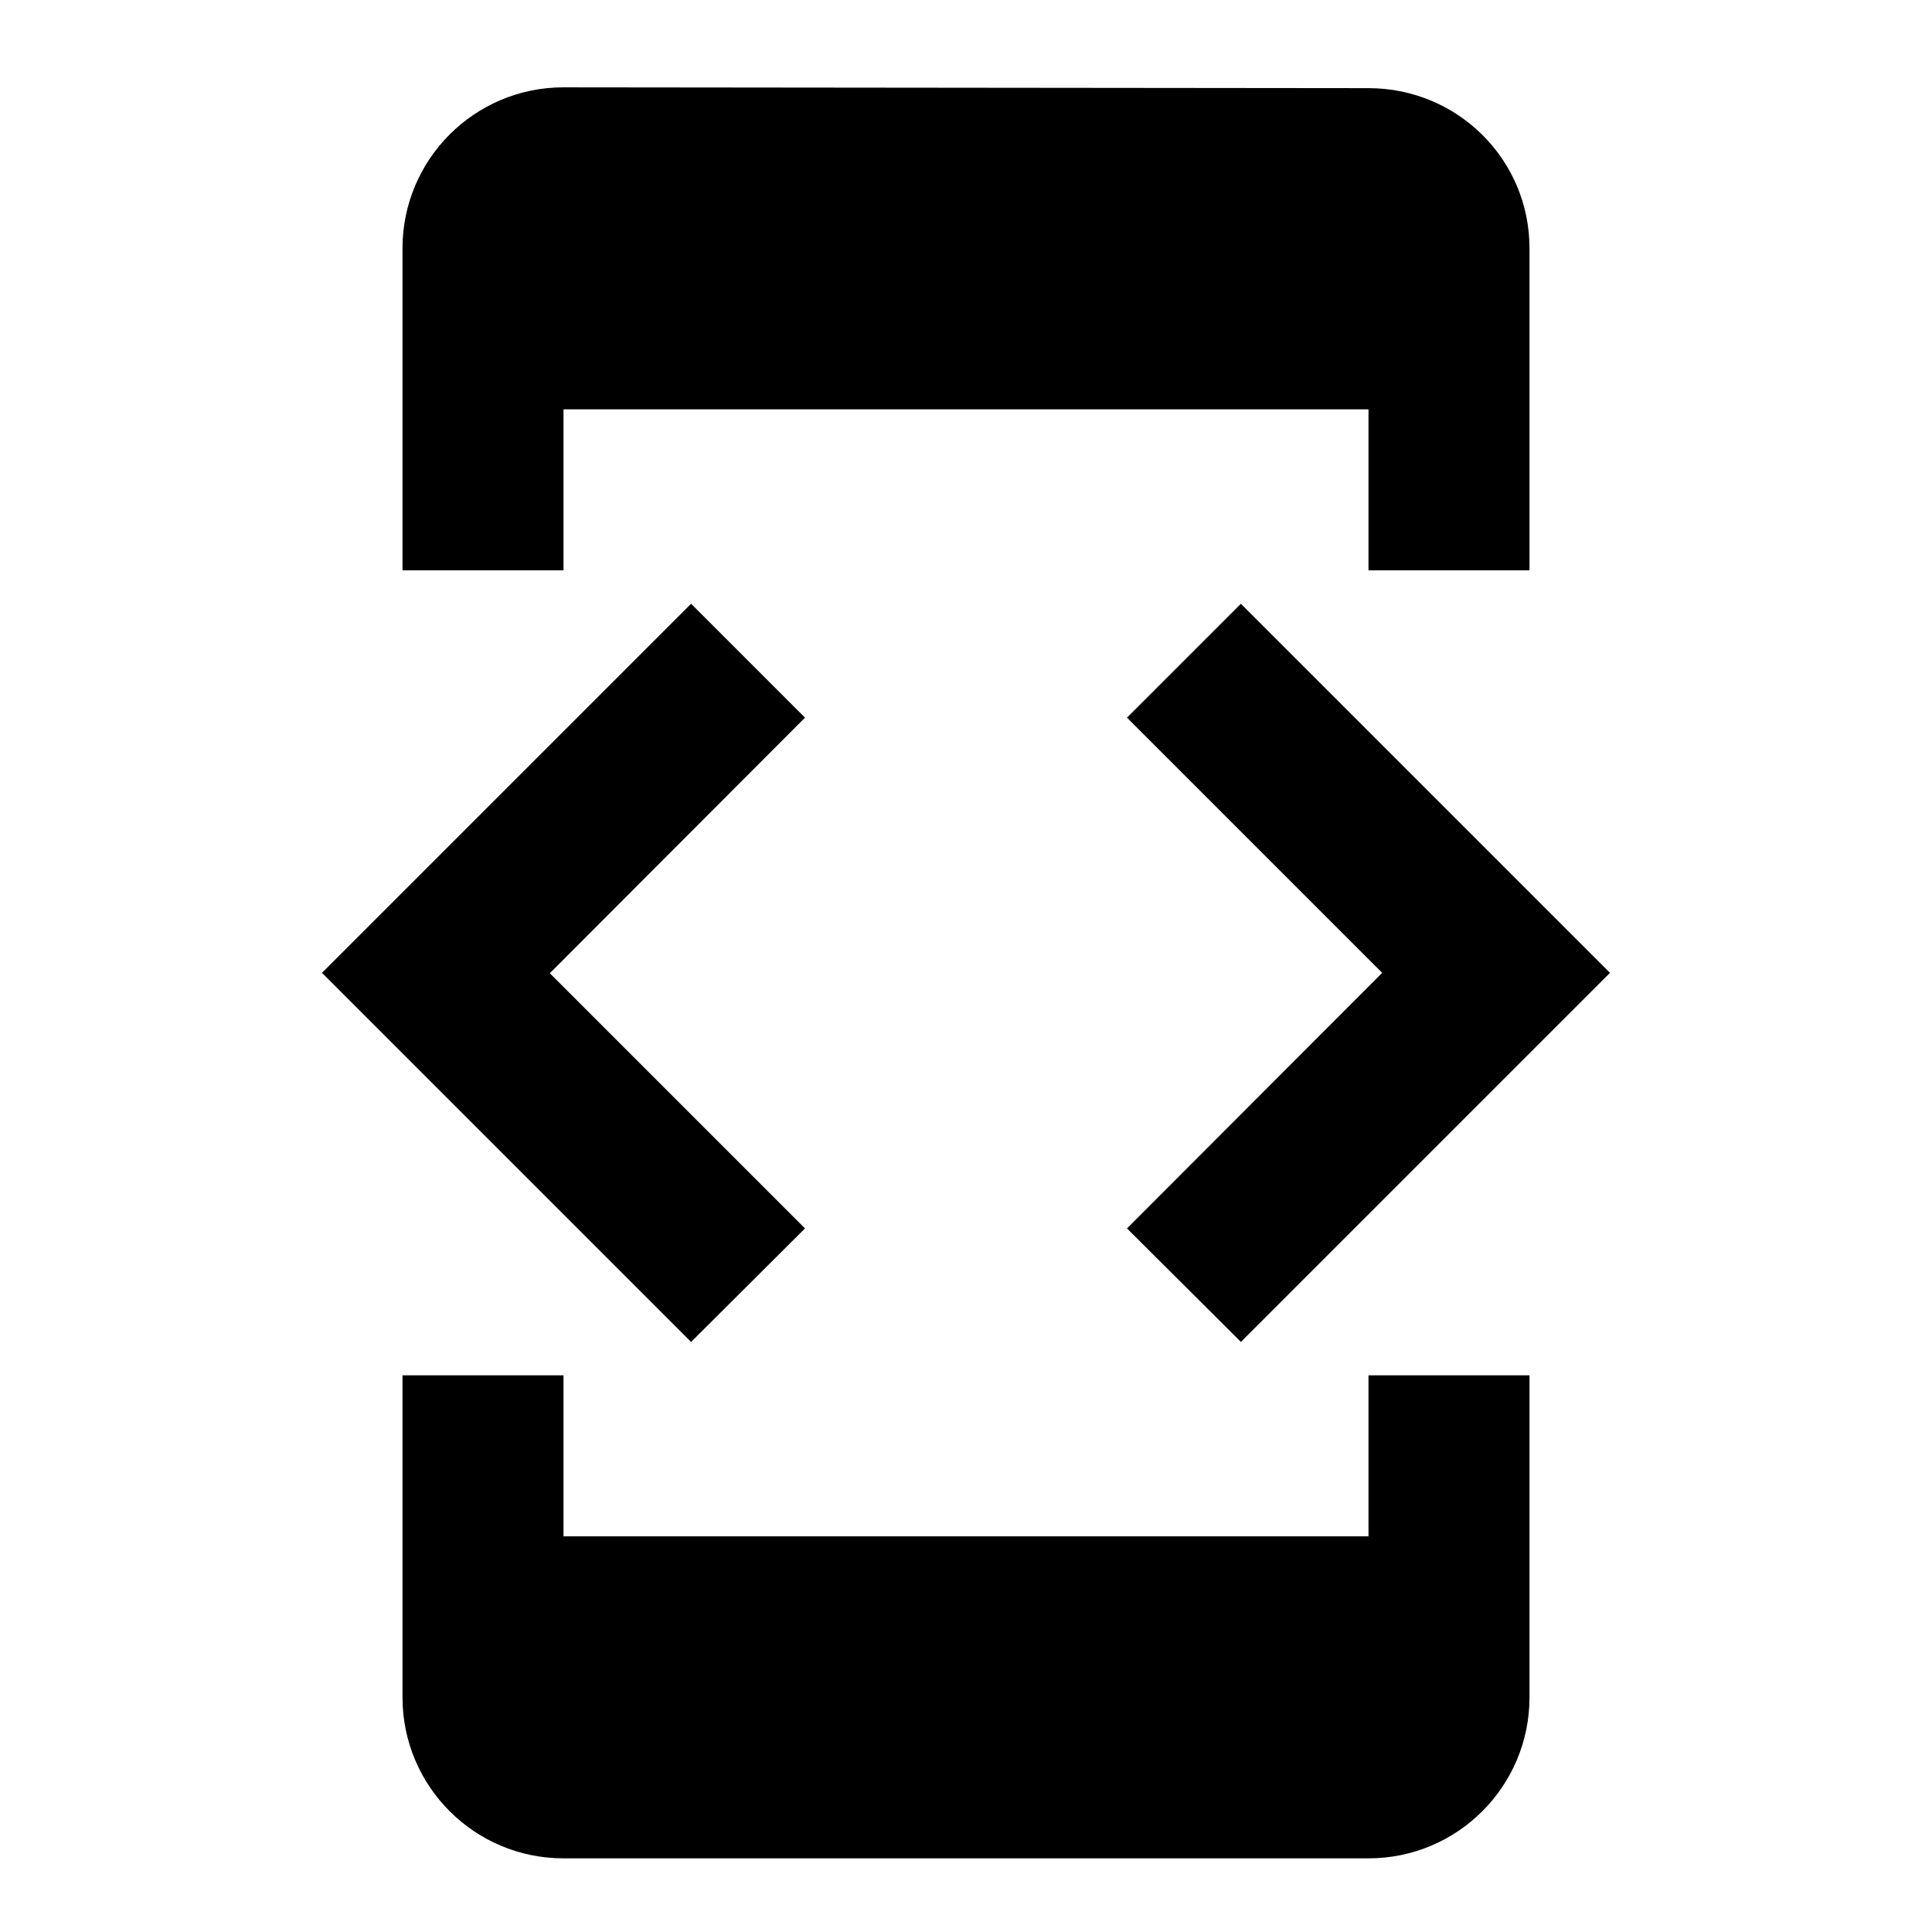 <svg xmlns="http://www.w3.org/2000/svg" width="48" height="48" viewBox="0 0 48 48">
    <path d="M0-.17h48v48h-48z" fill="none"/>
    <path d="M14 10.17h20v4h4v-8c0-2.21-1.79-3.98-4-3.98l-20-.02c-2.21 0-4 1.79-4 4v8h4v-4zm16.83 23.17l9.17-9.17-9.17-9.17-2.83 2.83 6.34 6.34-6.34 6.35 2.83 2.82zm-10.83-2.82l-6.34-6.34 6.34-6.35-2.83-2.83-9.17 9.17 9.17 9.17 2.83-2.82zm14 7.65h-20v-4h-4v8c0 2.21 1.79 4 4 4h20c2.21 0 4-1.79 4-4v-8h-4v4z"/>
</svg>
